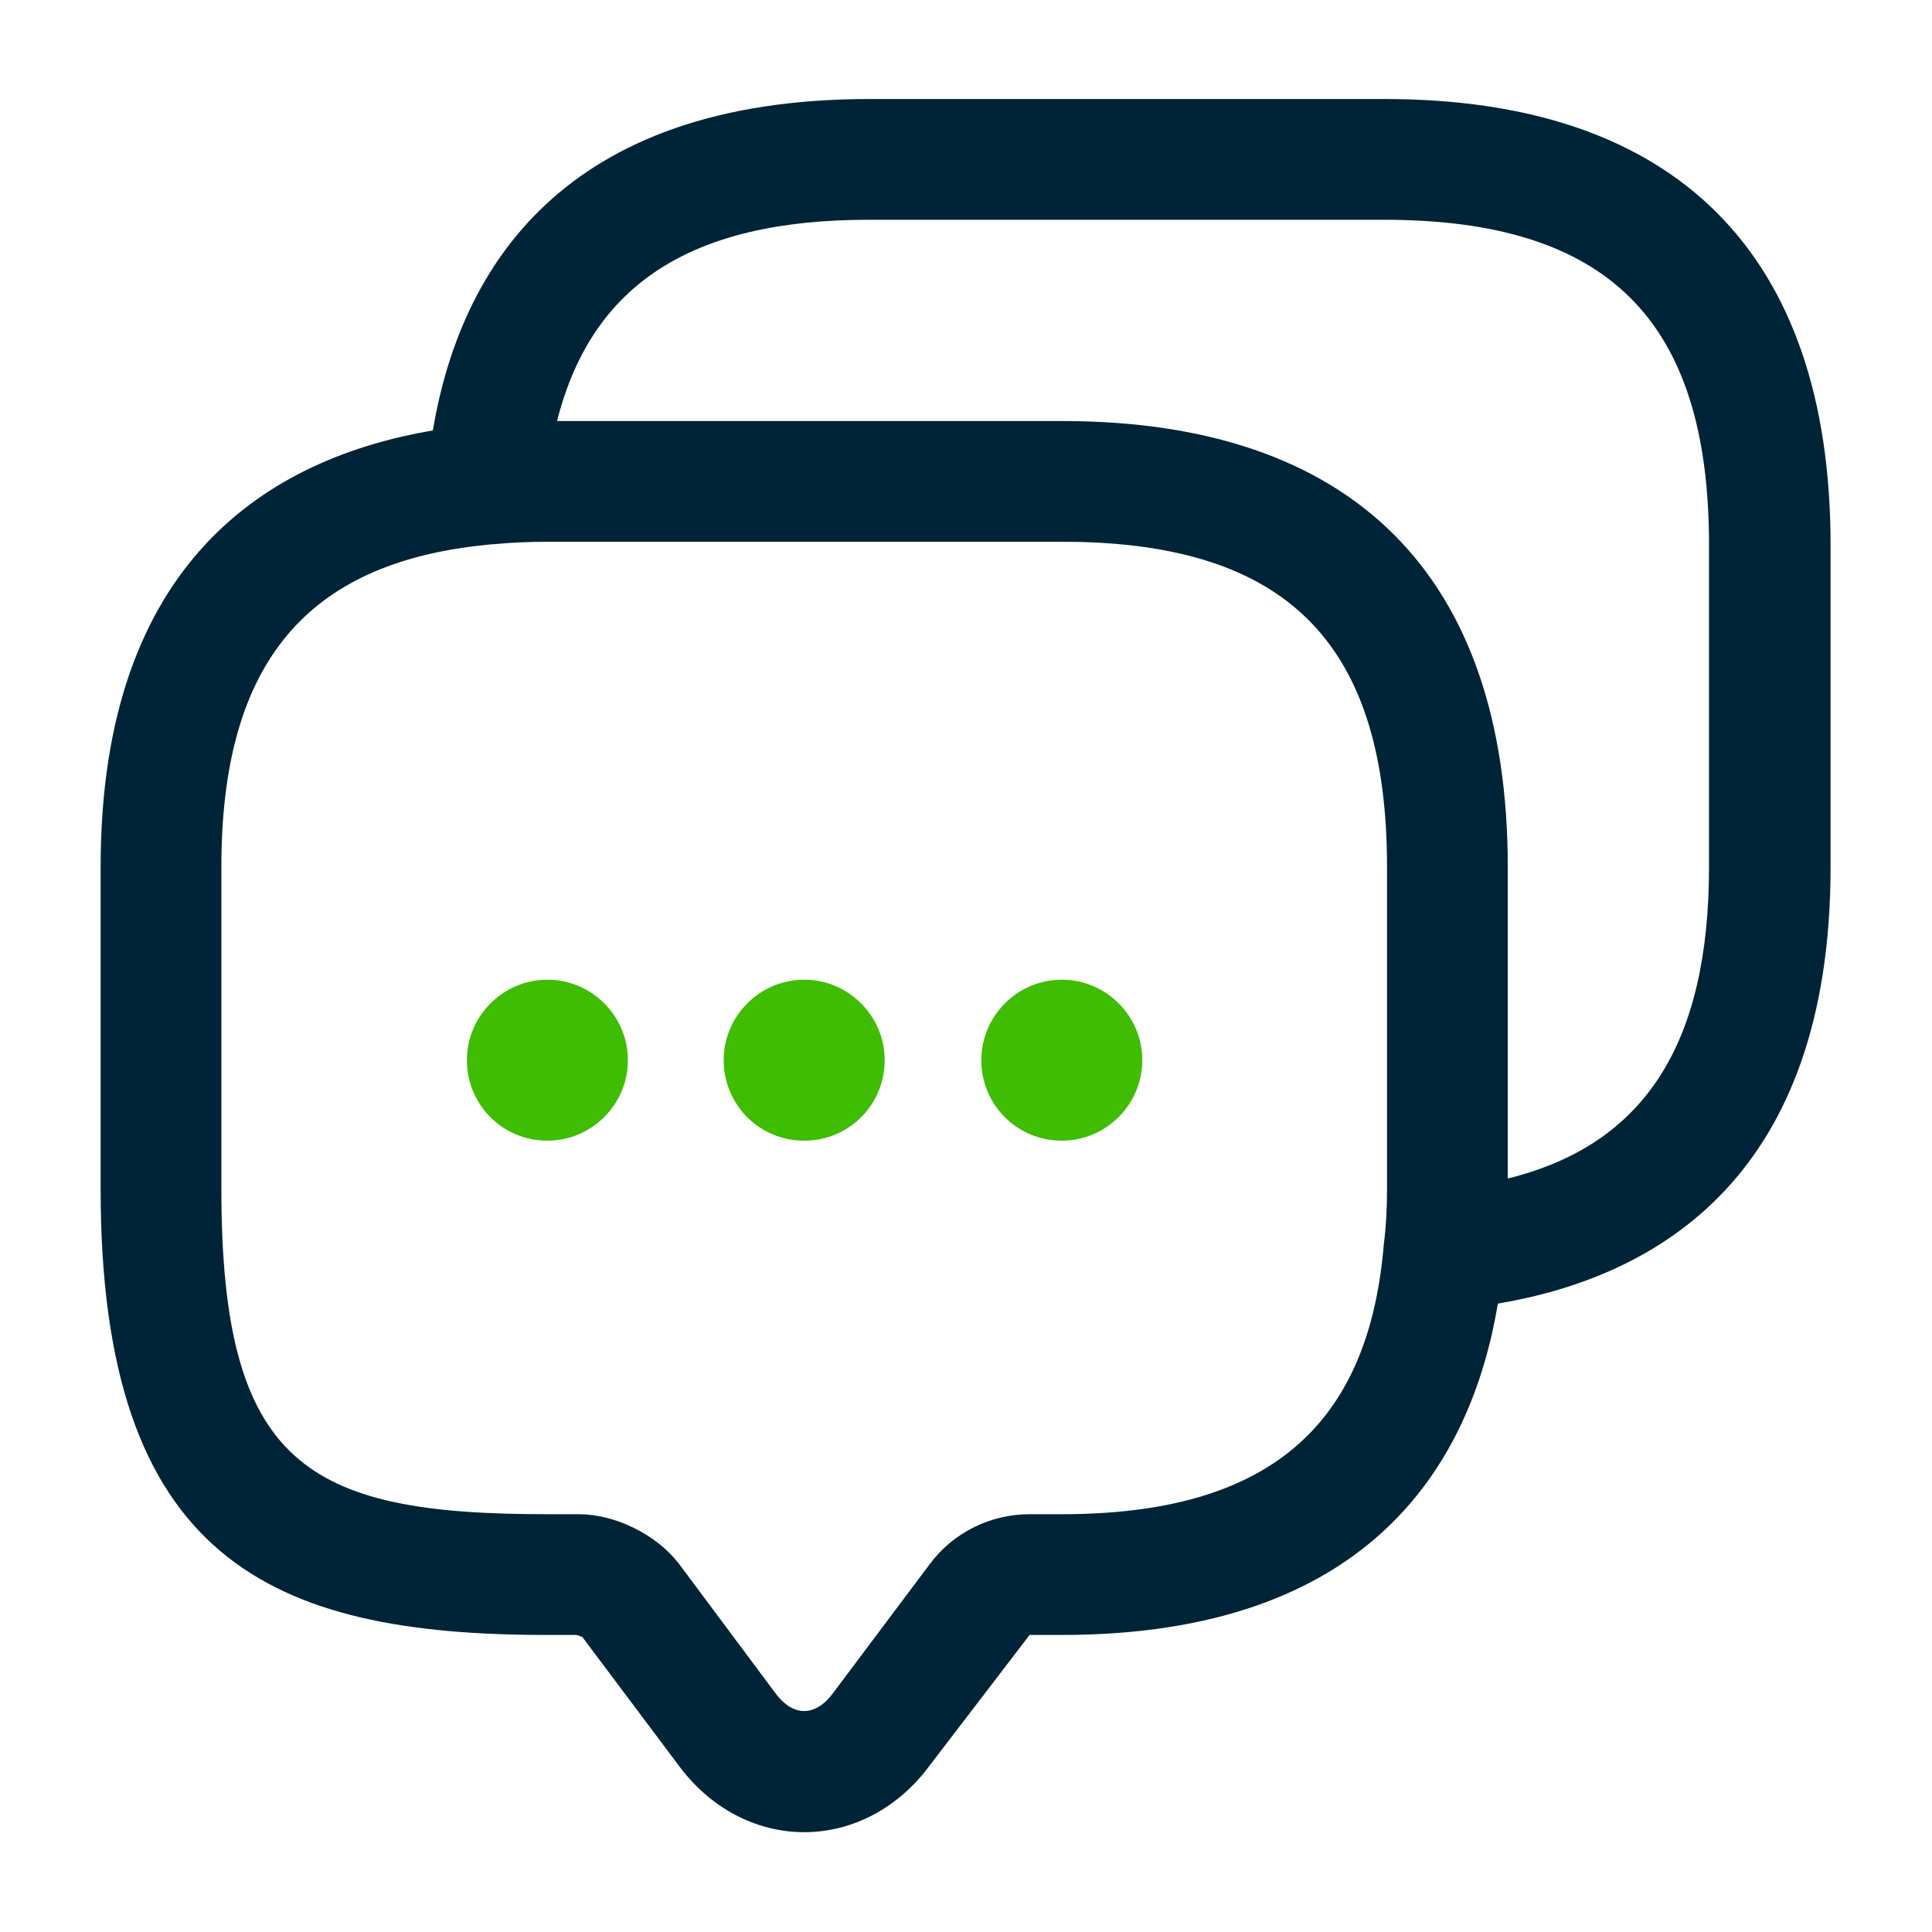 <?xml version="1.0" encoding="UTF-8"?> <svg xmlns="http://www.w3.org/2000/svg" xmlns:xlink="http://www.w3.org/1999/xlink" width="24px" height="24px" viewBox="0 0 24 24" version="1.1"><title>ico/talk</title><g id="ico/talk" stroke="none" stroke-width="1" fill="none" fill-rule="evenodd"><path d="M17.2,1.23 C20.82,1.23 22.74,3.15 22.74,6.77 L22.74,10.77 C22.74,14.597 20.616,15.854 18.607,16.194 C18.274,18.186 17.017,20.31 13.19,20.31 L12.79,20.31 L11.55,21.93 C11.16,22.46 10.59,22.76 9.99,22.76 C9.39,22.76 8.82,22.46 8.43,21.93 L7.23,20.33 C7.23,20.34 7.18,20.31 7.16,20.31 L6.79,20.31 C3.37,20.31 1.25,19.38 1.25,14.77 L1.25,10.77 C1.25,6.947 3.37,5.688 5.377,5.347 C5.714,3.343 6.982,1.23 10.8,1.23 L17.2,1.23 Z M13.2,6.73 L6.8,6.73 C6.57,6.73 6.35,6.74 6.14,6.76 L6.099,6.762 L5.909,6.783 C3.743,7.043 2.75,8.312 2.75,10.77 L2.75,14.77 C2.75,18.2 3.81,18.81 6.79,18.81 L7.19,18.81 C7.64,18.81 8.15,19.06 8.43,19.42 L9.63,21.03 C9.85,21.33 10.13,21.33 10.35,21.03 L11.55,19.43 C11.84,19.04 12.3,18.81 12.79,18.81 L13.19,18.81 C15.73,18.81 17,17.74 17.19,15.46 C17.22,15.22 17.23,15 17.23,14.77 L17.23,10.77 C17.23,8.052 16.044,6.795 13.403,6.732 C13.336,6.731 13.269,6.73 13.2,6.73 Z M18.73,10.77 L18.73,14.64 C20.43,14.22 21.23,12.97 21.23,10.77 L21.23,6.77 C21.23,3.98 19.98,2.73 17.19,2.73 L10.79,2.73 C8.59,2.73 7.35,3.53 6.92,5.23 L13.19,5.23 C16.81,5.23 18.73,7.15 18.73,10.77 Z" id="Combined-Shape" fill="#002437"></path><path d="M9.99,14.17 C9.43,14.17 8.99,13.72 8.99,13.17 C8.99,12.62 9.44,12.17 9.99,12.17 C10.54,12.17 10.99,12.62 10.99,13.17 C10.99,13.72 10.55,14.17 9.99,14.17 Z M13.19,14.17 C12.63,14.17 12.19,13.72 12.19,13.17 C12.19,12.62 12.64,12.17 13.19,12.17 C13.74,12.17 14.19,12.62 14.19,13.17 C14.19,13.72 13.74,14.17 13.19,14.17 Z M6.8,14.17 C6.24,14.17 5.8,13.72 5.8,13.17 C5.8,12.62 6.25,12.17 6.8,12.17 C7.35,12.17 7.8,12.62 7.8,13.17 C7.8,13.72 7.35,14.17 6.8,14.17 Z" id="Combined-Shape" fill="#3FBD02"></path></g></svg> 